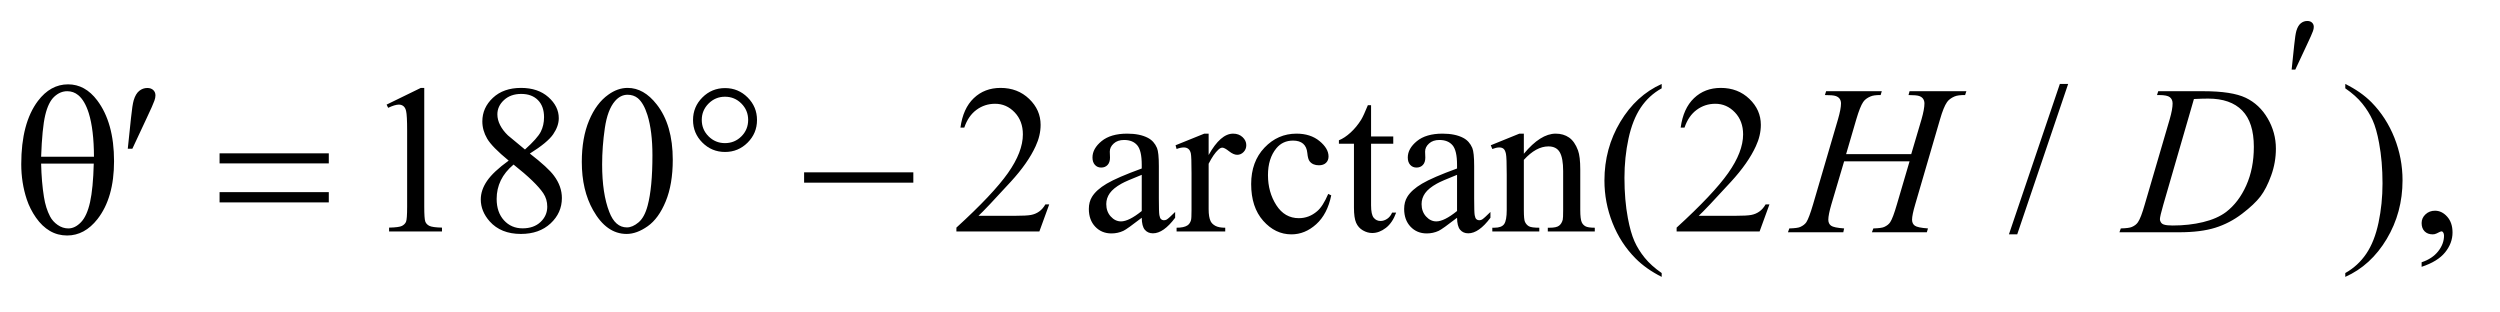 <?xml version="1.0" encoding="UTF-8"?>
<!DOCTYPE svg PUBLIC '-//W3C//DTD SVG 1.0//EN'
          'http://www.w3.org/TR/2001/REC-SVG-20010904/DTD/svg10.dtd'>
<svg stroke-dasharray="none" shape-rendering="auto" xmlns="http://www.w3.org/2000/svg" font-family="'Dialog'" text-rendering="auto" width="184" fill-opacity="1" color-interpolation="auto" color-rendering="auto" preserveAspectRatio="xMidYMid meet" font-size="12px" viewBox="0 0 184 23" fill="black" xmlns:xlink="http://www.w3.org/1999/xlink" stroke="black" image-rendering="auto" stroke-miterlimit="10" stroke-linecap="square" stroke-linejoin="miter" font-style="normal" stroke-width="1" height="23" stroke-dashoffset="0" font-weight="normal" stroke-opacity="1"
><!--Generated by the Batik Graphics2D SVG Generator--><defs id="genericDefs"
  /><g
  ><defs id="defs1"
    ><clipPath clipPathUnits="userSpaceOnUse" id="clipPath1"
      ><path d="M1.119 2.087 L117.399 2.087 L117.399 16.163 L1.119 16.163 L1.119 2.087 Z"
      /></clipPath
      ><clipPath clipPathUnits="userSpaceOnUse" id="clipPath2"
      ><path d="M35.855 66.676 L35.855 516.386 L3762.801 516.386 L3762.801 66.676 Z"
      /></clipPath
    ></defs
    ><g transform="scale(1.576,1.576) translate(-1.119,-2.087) matrix(0.031,0,0,0.031,0,0)"
    ><path d="M618.5 224.906 L670.062 199.75 L675.219 199.75 L675.219 378.656 Q675.219 396.469 676.703 400.844 Q678.188 405.219 682.875 407.562 Q687.562 409.906 701.938 410.219 L701.938 416 L622.25 416 L622.25 410.219 Q637.25 409.906 641.625 407.641 Q646 405.375 647.719 401.547 Q649.438 397.719 649.438 378.656 L649.438 264.281 Q649.438 241.156 647.875 234.594 Q646.781 229.594 643.891 227.25 Q641 224.906 636.938 224.906 Q631.156 224.906 620.844 229.75 L618.5 224.906 ZM802.406 309.281 Q777.25 288.656 769.984 276.156 Q762.719 263.656 762.719 250.219 Q762.719 229.594 778.656 214.672 Q794.594 199.75 821 199.75 Q846.625 199.75 862.25 213.656 Q877.875 227.562 877.875 245.375 Q877.875 257.25 869.438 269.594 Q861 281.938 834.281 298.656 Q861.781 319.906 870.688 332.094 Q882.562 348.031 882.562 365.688 Q882.562 388.031 865.531 403.891 Q848.5 419.75 820.844 419.75 Q790.688 419.75 773.812 400.844 Q760.375 385.688 760.375 367.719 Q760.375 353.656 769.828 339.828 Q779.281 326 802.406 309.281 ZM826.938 292.562 Q845.688 275.688 850.688 265.922 Q855.688 256.156 855.688 243.812 Q855.688 227.406 846.469 218.109 Q837.25 208.812 821.312 208.812 Q805.375 208.812 795.375 218.031 Q785.375 227.25 785.375 239.594 Q785.375 247.719 789.516 255.844 Q793.656 263.969 801.312 271.312 L826.938 292.562 ZM809.75 315.219 Q796.781 326.156 790.531 339.047 Q784.281 351.938 784.281 366.938 Q784.281 387.094 795.297 399.203 Q806.312 411.312 823.344 411.312 Q840.219 411.312 850.375 401.781 Q860.531 392.25 860.531 378.656 Q860.531 367.406 854.594 358.5 Q843.5 341.938 809.75 315.219 ZM912.562 311.312 Q912.562 275.062 923.5 248.891 Q934.438 222.719 952.562 209.906 Q966.625 199.75 981.625 199.75 Q1006 199.75 1025.375 224.594 Q1049.594 255.375 1049.594 308.031 Q1049.594 344.906 1038.969 370.688 Q1028.344 396.469 1011.859 408.109 Q995.375 419.75 980.062 419.75 Q949.75 419.75 929.594 383.969 Q912.562 353.812 912.562 311.312 ZM943.188 315.219 Q943.188 358.969 953.969 386.625 Q962.875 409.906 980.531 409.906 Q988.969 409.906 998.031 402.328 Q1007.094 394.75 1011.781 376.938 Q1018.969 350.062 1018.969 301.156 Q1018.969 264.906 1011.469 240.688 Q1005.844 222.719 996.938 215.219 Q990.531 210.062 981.469 210.062 Q970.844 210.062 962.562 219.594 Q951.312 232.562 947.25 260.375 Q943.188 288.188 943.188 315.219 ZM1616.719 375.219 L1601.875 416 L1476.875 416 L1476.875 410.219 Q1532.031 359.906 1554.531 328.031 Q1577.031 296.156 1577.031 269.75 Q1577.031 249.594 1564.688 236.625 Q1552.344 223.656 1535.156 223.656 Q1519.531 223.656 1507.109 232.797 Q1494.688 241.938 1488.75 259.594 L1482.969 259.594 Q1486.875 230.688 1503.047 215.219 Q1519.219 199.75 1543.438 199.75 Q1569.219 199.75 1586.484 216.312 Q1603.75 232.875 1603.75 255.375 Q1603.75 271.469 1596.25 287.562 Q1584.688 312.875 1558.75 341.156 Q1519.844 383.656 1510.156 392.406 L1565.469 392.406 Q1582.344 392.406 1589.141 391.156 Q1595.938 389.906 1601.406 386.078 Q1606.875 382.25 1610.938 375.219 L1616.719 375.219 ZM1756.094 395.375 Q1734.062 412.406 1728.438 415.062 Q1720 418.969 1710.469 418.969 Q1695.625 418.969 1686.016 408.812 Q1676.406 398.656 1676.406 382.094 Q1676.406 371.625 1681.094 363.969 Q1687.5 353.344 1703.359 343.969 Q1719.219 334.594 1756.094 321.156 L1756.094 315.531 Q1756.094 294.125 1749.297 286.156 Q1742.5 278.188 1729.531 278.188 Q1719.688 278.188 1713.906 283.5 Q1707.969 288.812 1707.969 295.688 L1708.281 304.75 Q1708.281 311.938 1704.609 315.844 Q1700.938 319.75 1695 319.75 Q1689.219 319.75 1685.547 315.688 Q1681.875 311.625 1681.875 304.594 Q1681.875 291.156 1695.625 279.906 Q1709.375 268.656 1734.219 268.656 Q1753.281 268.656 1765.469 275.062 Q1774.688 279.906 1779.062 290.219 Q1781.875 296.938 1781.875 317.719 L1781.875 366.312 Q1781.875 386.781 1782.656 391.391 Q1783.438 396 1785.234 397.562 Q1787.031 399.125 1789.375 399.125 Q1791.875 399.125 1793.75 398.031 Q1797.031 396 1806.406 386.625 L1806.406 395.375 Q1788.906 418.812 1772.969 418.812 Q1765.312 418.812 1760.781 413.5 Q1756.25 408.188 1756.094 395.375 ZM1756.094 385.219 L1756.094 330.688 Q1732.5 340.062 1725.625 343.969 Q1713.281 350.844 1707.969 358.344 Q1702.656 365.844 1702.656 374.75 Q1702.656 386 1709.375 393.422 Q1716.094 400.844 1724.844 400.844 Q1736.719 400.844 1756.094 385.219 ZM1856.875 268.656 L1856.875 300.844 Q1874.844 268.656 1893.75 268.656 Q1902.344 268.656 1907.969 273.891 Q1913.594 279.125 1913.594 286 Q1913.594 292.094 1909.531 296.312 Q1905.469 300.531 1899.844 300.531 Q1894.375 300.531 1887.578 295.141 Q1880.781 289.75 1877.5 289.75 Q1874.688 289.75 1871.406 292.875 Q1864.375 299.281 1856.875 313.969 L1856.875 382.562 Q1856.875 394.438 1859.844 400.531 Q1861.875 404.75 1867.031 407.562 Q1872.188 410.375 1881.875 410.375 L1881.875 416 L1808.594 416 L1808.594 410.375 Q1819.531 410.375 1824.844 406.938 Q1828.75 404.438 1830.312 398.969 Q1831.094 396.312 1831.094 383.812 L1831.094 328.344 Q1831.094 303.344 1830.078 298.578 Q1829.062 293.812 1826.328 291.625 Q1823.594 289.438 1819.531 289.438 Q1814.688 289.438 1808.594 291.781 L1807.031 286.156 L1850.312 268.656 L1856.875 268.656 ZM2041.562 361.625 Q2035.781 389.906 2018.906 405.141 Q2002.031 420.375 1981.562 420.375 Q1957.188 420.375 1939.062 399.906 Q1920.938 379.438 1920.938 344.594 Q1920.938 310.844 1941.016 289.75 Q1961.094 268.656 1989.219 268.656 Q2010.312 268.656 2023.906 279.828 Q2037.5 291 2037.5 303.031 Q2037.5 308.969 2033.672 312.641 Q2029.844 316.312 2022.969 316.312 Q2013.75 316.312 2009.062 310.375 Q2006.406 307.094 2005.547 297.875 Q2004.688 288.656 1999.219 283.812 Q1993.75 279.125 1984.062 279.125 Q1968.438 279.125 1958.906 290.688 Q1946.25 306 1946.25 331.156 Q1946.25 356.781 1958.828 376.391 Q1971.406 396 1992.812 396 Q2008.125 396 2020.312 385.531 Q2028.906 378.344 2037.031 359.438 L2041.562 361.625 ZM2101.562 225.844 L2101.562 272.875 L2135 272.875 L2135 283.812 L2101.562 283.812 L2101.562 376.625 Q2101.562 390.531 2105.547 395.375 Q2109.531 400.219 2115.781 400.219 Q2120.938 400.219 2125.781 397.016 Q2130.625 393.812 2133.281 387.562 L2139.375 387.562 Q2133.906 402.875 2123.906 410.609 Q2113.906 418.344 2103.281 418.344 Q2096.094 418.344 2089.219 414.359 Q2082.344 410.375 2079.062 402.953 Q2075.781 395.531 2075.781 380.062 L2075.781 283.812 L2053.125 283.812 L2053.125 278.656 Q2061.719 275.219 2070.703 267.016 Q2079.688 258.812 2086.719 247.562 Q2090.312 241.625 2096.719 225.844 L2101.562 225.844 ZM2231.094 395.375 Q2209.062 412.406 2203.438 415.062 Q2195 418.969 2185.469 418.969 Q2170.625 418.969 2161.016 408.812 Q2151.406 398.656 2151.406 382.094 Q2151.406 371.625 2156.094 363.969 Q2162.5 353.344 2178.359 343.969 Q2194.219 334.594 2231.094 321.156 L2231.094 315.531 Q2231.094 294.125 2224.297 286.156 Q2217.5 278.188 2204.531 278.188 Q2194.688 278.188 2188.906 283.5 Q2182.969 288.812 2182.969 295.688 L2183.281 304.75 Q2183.281 311.938 2179.609 315.844 Q2175.938 319.75 2170 319.75 Q2164.219 319.75 2160.547 315.688 Q2156.875 311.625 2156.875 304.594 Q2156.875 291.156 2170.625 279.906 Q2184.375 268.656 2209.219 268.656 Q2228.281 268.656 2240.469 275.062 Q2249.688 279.906 2254.062 290.219 Q2256.875 296.938 2256.875 317.719 L2256.875 366.312 Q2256.875 386.781 2257.656 391.391 Q2258.438 396 2260.234 397.562 Q2262.031 399.125 2264.375 399.125 Q2266.875 399.125 2268.75 398.031 Q2272.031 396 2281.406 386.625 L2281.406 395.375 Q2263.906 418.812 2247.969 418.812 Q2240.312 418.812 2235.781 413.5 Q2231.25 408.188 2231.094 395.375 ZM2231.094 385.219 L2231.094 330.688 Q2207.5 340.062 2200.625 343.969 Q2188.281 350.844 2182.969 358.344 Q2177.656 365.844 2177.656 374.75 Q2177.656 386 2184.375 393.422 Q2191.094 400.844 2199.844 400.844 Q2211.719 400.844 2231.094 385.219 ZM2331.719 298.969 Q2356.875 268.656 2379.688 268.656 Q2391.406 268.656 2399.844 274.516 Q2408.281 280.375 2413.281 293.812 Q2416.719 303.188 2416.719 322.562 L2416.719 383.656 Q2416.719 397.25 2418.906 402.094 Q2420.625 406 2424.453 408.188 Q2428.281 410.375 2438.594 410.375 L2438.594 416 L2367.812 416 L2367.812 410.375 L2370.781 410.375 Q2380.781 410.375 2384.766 407.328 Q2388.75 404.281 2390.312 398.344 Q2390.938 396 2390.938 383.656 L2390.938 325.062 Q2390.938 305.531 2385.859 296.703 Q2380.781 287.875 2368.75 287.875 Q2350.156 287.875 2331.719 308.188 L2331.719 383.656 Q2331.719 398.188 2333.438 401.625 Q2335.625 406.156 2339.453 408.266 Q2343.281 410.375 2355 410.375 L2355 416 L2284.219 416 L2284.219 410.375 L2287.344 410.375 Q2298.281 410.375 2302.109 404.828 Q2305.938 399.281 2305.938 383.656 L2305.938 330.531 Q2305.938 304.75 2304.766 299.125 Q2303.594 293.5 2301.172 291.469 Q2298.75 289.438 2294.688 289.438 Q2290.312 289.438 2284.219 291.781 L2281.875 286.156 L2325 268.656 L2331.719 268.656 L2331.719 298.969 ZM2539.375 478.656 L2539.375 484.438 Q2515.781 472.562 2500 456.625 Q2477.5 433.969 2465.312 403.188 Q2453.125 372.406 2453.125 339.281 Q2453.125 290.844 2477.031 250.922 Q2500.938 211 2539.375 193.812 L2539.375 200.375 Q2520.156 211 2507.812 229.438 Q2495.469 247.875 2489.375 276.156 Q2483.281 304.438 2483.281 335.219 Q2483.281 368.656 2488.438 396 Q2492.5 417.562 2498.281 430.609 Q2504.062 443.656 2513.828 455.688 Q2523.594 467.719 2539.375 478.656 ZM2701.719 375.219 L2686.875 416 L2561.875 416 L2561.875 410.219 Q2617.031 359.906 2639.531 328.031 Q2662.031 296.156 2662.031 269.75 Q2662.031 249.594 2649.688 236.625 Q2637.344 223.656 2620.156 223.656 Q2604.531 223.656 2592.109 232.797 Q2579.688 241.938 2573.75 259.594 L2567.969 259.594 Q2571.875 230.688 2588.047 215.219 Q2604.219 199.75 2628.438 199.75 Q2654.219 199.75 2671.484 216.312 Q2688.75 232.875 2688.75 255.375 Q2688.75 271.469 2681.25 287.562 Q2669.688 312.875 2643.75 341.156 Q2604.844 383.656 2595.156 392.406 L2650.469 392.406 Q2667.344 392.406 2674.141 391.156 Q2680.938 389.906 2686.406 386.078 Q2691.875 382.25 2695.938 375.219 L2701.719 375.219 ZM3151.688 193.812 L3074.969 420.375 L3062.469 420.375 L3139.188 193.812 L3151.688 193.812 ZM3569.188 200.375 L3569.188 193.812 Q3592.938 205.531 3608.719 221.469 Q3631.062 244.281 3643.25 274.984 Q3655.438 305.688 3655.438 338.969 Q3655.438 387.406 3631.609 427.328 Q3607.781 467.25 3569.188 484.438 L3569.188 478.656 Q3588.406 467.875 3600.828 449.516 Q3613.25 431.156 3619.266 402.797 Q3625.281 374.438 3625.281 343.656 Q3625.281 310.375 3620.125 282.875 Q3616.219 261.312 3610.359 248.344 Q3604.5 235.375 3594.812 223.344 Q3585.125 211.312 3569.188 200.375 ZM3684.188 469.281 L3684.188 462.406 Q3700.281 457.094 3709.109 445.922 Q3717.938 434.75 3717.938 422.25 Q3717.938 419.281 3716.531 417.25 Q3715.438 415.844 3714.344 415.844 Q3712.625 415.844 3706.844 418.969 Q3704.031 420.375 3700.906 420.375 Q3693.25 420.375 3688.719 415.844 Q3684.188 411.312 3684.188 403.344 Q3684.188 395.688 3690.047 390.219 Q3695.906 384.75 3704.344 384.75 Q3714.656 384.75 3722.703 393.734 Q3730.75 402.719 3730.75 417.562 Q3730.75 433.656 3719.578 447.484 Q3708.406 461.312 3684.188 469.281 Z" stroke="none" clip-path="url(#clipPath2)"
    /></g
    ><g transform="matrix(0.049,0,0,0.049,-1.763,-3.289)"
    ><path d="M2808.906 298.656 L2906.719 298.656 L2922.188 246.312 Q2926.562 231 2926.562 222.562 Q2926.562 218.5 2924.609 215.609 Q2922.656 212.719 2918.594 211.312 Q2914.531 209.906 2902.656 209.906 L2904.219 204.125 L2989.531 204.125 L2987.656 209.906 Q2976.875 209.75 2971.562 212.094 Q2964.062 215.375 2960.469 220.531 Q2955.312 227.875 2950 246.312 L2912.656 374.281 Q2907.969 390.219 2907.969 397.094 Q2907.969 403.031 2912.109 406.078 Q2916.25 409.125 2931.875 410.219 L2930.156 416 L2847.656 416 L2849.844 410.219 Q2862.031 409.906 2866.094 408.031 Q2872.344 405.219 2875.156 400.844 Q2879.219 394.75 2885.156 374.281 L2904.219 309.438 L2805.938 309.438 L2786.719 374.281 Q2782.188 389.906 2782.188 397.094 Q2782.188 403.031 2786.25 406.078 Q2790.312 409.125 2805.938 410.219 L2804.688 416 L2721.562 416 L2723.594 410.219 Q2735.938 409.906 2740 408.031 Q2746.25 405.219 2749.219 400.844 Q2753.281 394.438 2759.219 374.281 L2796.719 246.312 Q2801.25 230.688 2801.25 222.562 Q2801.25 218.5 2799.297 215.609 Q2797.344 212.719 2793.203 211.312 Q2789.062 209.906 2777.031 209.906 L2778.906 204.125 L2862.5 204.125 L2860.781 209.906 Q2850.312 209.75 2845.312 212.094 Q2837.969 215.219 2834.531 220.375 Q2829.844 227.25 2824.219 246.312 L2808.906 298.656 ZM3275.875 209.906 L3277.75 204.125 L3345.406 204.125 Q3388.375 204.125 3409.078 213.969 Q3429.781 223.812 3442.125 244.984 Q3454.469 266.156 3454.469 290.375 Q3454.469 311.156 3447.359 330.766 Q3440.25 350.375 3431.266 362.172 Q3422.281 373.969 3403.688 388.188 Q3385.094 402.406 3363.375 409.203 Q3341.656 416 3309.156 416 L3219.469 416 L3221.5 410.219 Q3233.844 409.906 3238.062 408.031 Q3244.312 405.375 3247.281 400.844 Q3251.812 394.281 3257.438 374.438 L3294.938 246.312 Q3299.312 231.156 3299.312 222.562 Q3299.312 216.469 3295.25 213.188 Q3291.188 209.906 3279.312 209.906 L3275.875 209.906 ZM3331.344 215.844 L3285.406 374.438 Q3280.25 392.25 3280.25 396.469 Q3280.25 398.969 3281.891 401.312 Q3283.531 403.656 3286.344 404.438 Q3290.406 405.844 3299.469 405.844 Q3324 405.844 3345.016 400.766 Q3366.031 395.688 3379.469 385.688 Q3398.531 371.156 3409.938 345.688 Q3421.344 320.219 3421.344 287.719 Q3421.344 251 3403.844 233.109 Q3386.344 215.219 3352.75 215.219 Q3344.469 215.219 3331.344 215.844 Z" stroke="none" clip-path="url(#clipPath2)"
    /></g
    ><g transform="matrix(0.049,0,0,0.049,-1.763,-3.289)"
    ><path d="M3478.125 171.625 L3482 134.625 Q3483.625 118.875 3485.25 113.375 Q3487.625 105.5 3491.938 102.062 Q3496.25 98.625 3501.625 98.625 Q3506.125 98.625 3508.75 101.125 Q3511.375 103.625 3511.375 107.5 Q3511.375 110.5 3510.125 113.875 Q3508.5 118.625 3500.875 134.75 L3483.625 171.625 L3478.125 171.625 Z" stroke="none" clip-path="url(#clipPath2)"
    /></g
    ><g transform="matrix(0.049,0,0,0.049,-1.763,-3.289)"
    ><path d="M67.906 313.656 Q67.906 252.094 92.906 218.812 Q111.812 193.812 138.219 193.812 Q163.844 193.812 181.969 217.875 Q207.281 251.469 207.281 309.281 Q207.281 364.281 182.438 396.156 Q163.062 420.844 136.812 420.844 Q122.594 420.844 110.875 413.969 Q99.156 407.094 90.094 394.125 Q81.031 381.156 76.188 366.625 Q67.906 341.625 67.906 313.656 ZM177.125 302.562 Q176.969 261.781 169.312 237.094 Q163.375 218.188 153.531 210.062 Q146.344 204.125 136.969 204.125 Q126.344 204.125 117.438 212.406 Q108.531 220.688 103.922 240.062 Q99.312 259.438 97.75 302.562 L177.125 302.562 ZM97.75 312.875 Q98.375 340.688 101.969 362.875 Q104.625 379.75 111.188 392.25 Q115.094 399.75 122.594 404.984 Q130.094 410.219 138.688 410.219 Q148.688 410.219 157.672 400.844 Q166.656 391.469 171.266 370.688 Q175.875 349.906 176.812 312.875 L97.75 312.875 ZM227.906 290.531 L232.75 244.281 Q234.781 224.594 236.812 217.719 Q239.781 207.875 245.172 203.578 Q250.562 199.281 257.281 199.281 Q262.906 199.281 266.188 202.406 Q269.469 205.531 269.469 210.375 Q269.469 214.125 267.906 218.344 Q265.875 224.281 256.344 244.438 L234.781 290.531 L227.906 290.531 ZM365.781 297.406 L529.844 297.406 L529.844 312.562 L365.781 312.562 L365.781 297.406 ZM365.781 355.688 L529.844 355.688 L529.844 371.156 L365.781 371.156 L365.781 355.688 ZM1173.031 247.406 Q1173.031 267.25 1158.969 281.312 Q1144.906 295.375 1125.062 295.375 Q1105.062 295.375 1091 281.312 Q1076.938 267.25 1076.938 247.406 Q1076.938 227.562 1091 213.5 Q1105.062 199.438 1125.062 199.438 Q1144.906 199.438 1158.969 213.5 Q1173.031 227.562 1173.031 247.406 ZM1159.75 247.25 Q1159.75 232.875 1149.594 222.641 Q1139.438 212.406 1124.906 212.406 Q1110.531 212.406 1100.297 222.641 Q1090.062 232.875 1090.062 247.25 Q1090.062 261.781 1100.297 271.938 Q1110.531 282.094 1124.906 282.094 Q1139.438 282.094 1149.594 271.938 Q1159.75 261.781 1159.75 247.25 ZM1243.781 326 L1407.844 326 L1407.844 341.469 L1243.781 341.469 L1243.781 326 Z" stroke="none" clip-path="url(#clipPath2)"
    /></g
  ></g
></svg
>
